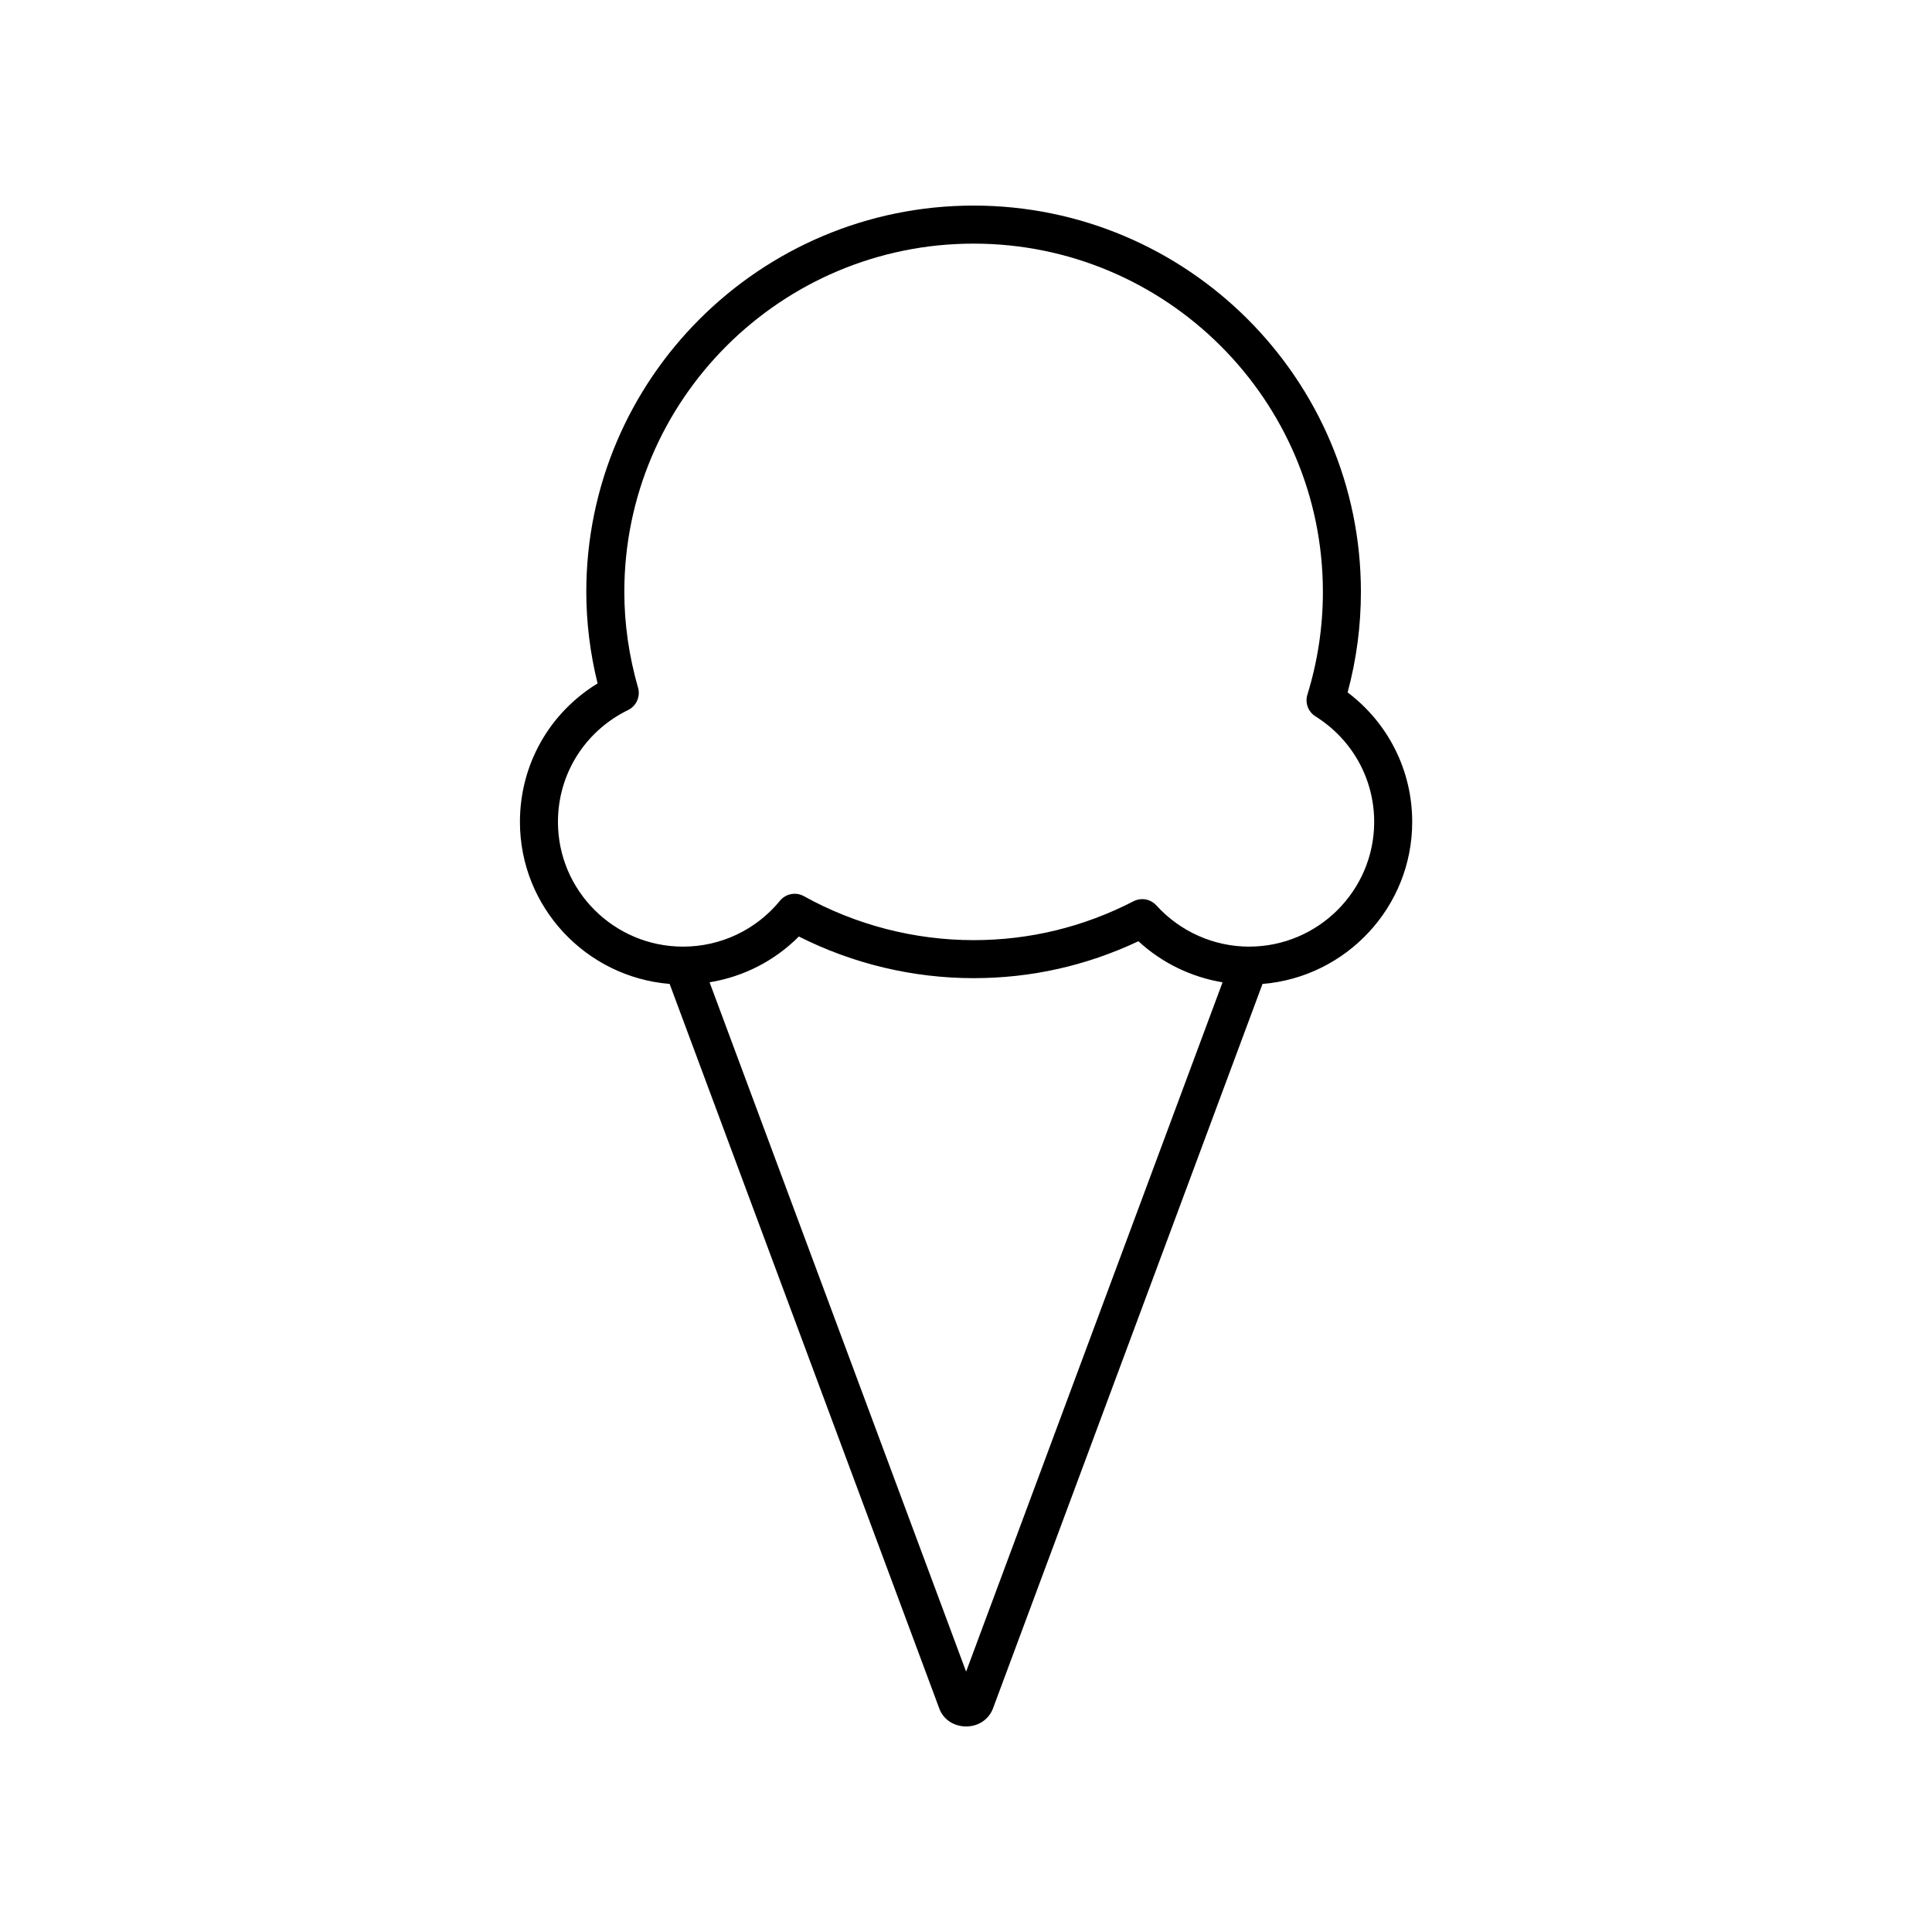 <?xml version="1.0" encoding="UTF-8"?>
<!-- The Best Svg Icon site in the world: iconSvg.co, Visit us! https://iconsvg.co -->
<svg fill="#000000" width="800px" height="800px" version="1.1" viewBox="144 144 512 512" xmlns="http://www.w3.org/2000/svg">
 <path d="m321.46 404.75 71.434 191.94c0.988 2.856 3.711 4.754 6.941 4.832 0.07 0 0.137 0.004 0.207 0.004 3.168 0 5.906-1.766 7.062-4.648l71.473-192.12c22.176-1.816 39.672-20.363 39.672-42.945 0-13.613-6.332-26.184-17.117-34.32 2.34-8.668 3.523-17.609 3.523-26.633 0-56.453-46.043-102.38-102.64-102.38-56.598 0-102.64 45.922-102.64 102.37 0 8.062 1.004 16.211 2.988 24.266-12.789 7.824-20.574 21.531-20.574 36.691 0 22.582 17.496 41.129 39.672 42.945zm78.57 182.25-67.984-182.68c8.953-1.465 17.219-5.656 23.656-12.137 14.32 7.234 30.25 11.039 46.316 11.039 15.23 0 29.906-3.293 43.672-9.785 6.227 5.75 14.008 9.504 22.301 10.887zm-89.57-254.84c2.195-1.074 3.301-3.566 2.629-5.914-2.414-8.418-3.637-16.961-3.637-25.391 0-50.891 41.523-92.293 92.566-92.293 51.039 0 92.562 41.402 92.562 92.293 0 9.262-1.383 18.422-4.106 27.23-0.676 2.184 0.203 4.547 2.137 5.758 9.742 6.102 15.562 16.562 15.562 27.969 0 18.223-14.875 33.051-33.156 33.051-9.32 0-18.277-3.984-24.574-10.93-0.98-1.082-2.344-1.656-3.734-1.656-0.781 0-1.57 0.184-2.305 0.559-13.277 6.84-27.539 10.309-42.387 10.309-15.699 0-31.25-4.031-44.973-11.652-2.125-1.18-4.797-0.676-6.344 1.211-6.336 7.727-15.695 12.16-25.684 12.16-18.281 0-33.152-14.828-33.152-33.051 0-12.68 7.125-24.043 18.594-29.652z"/>
</svg>